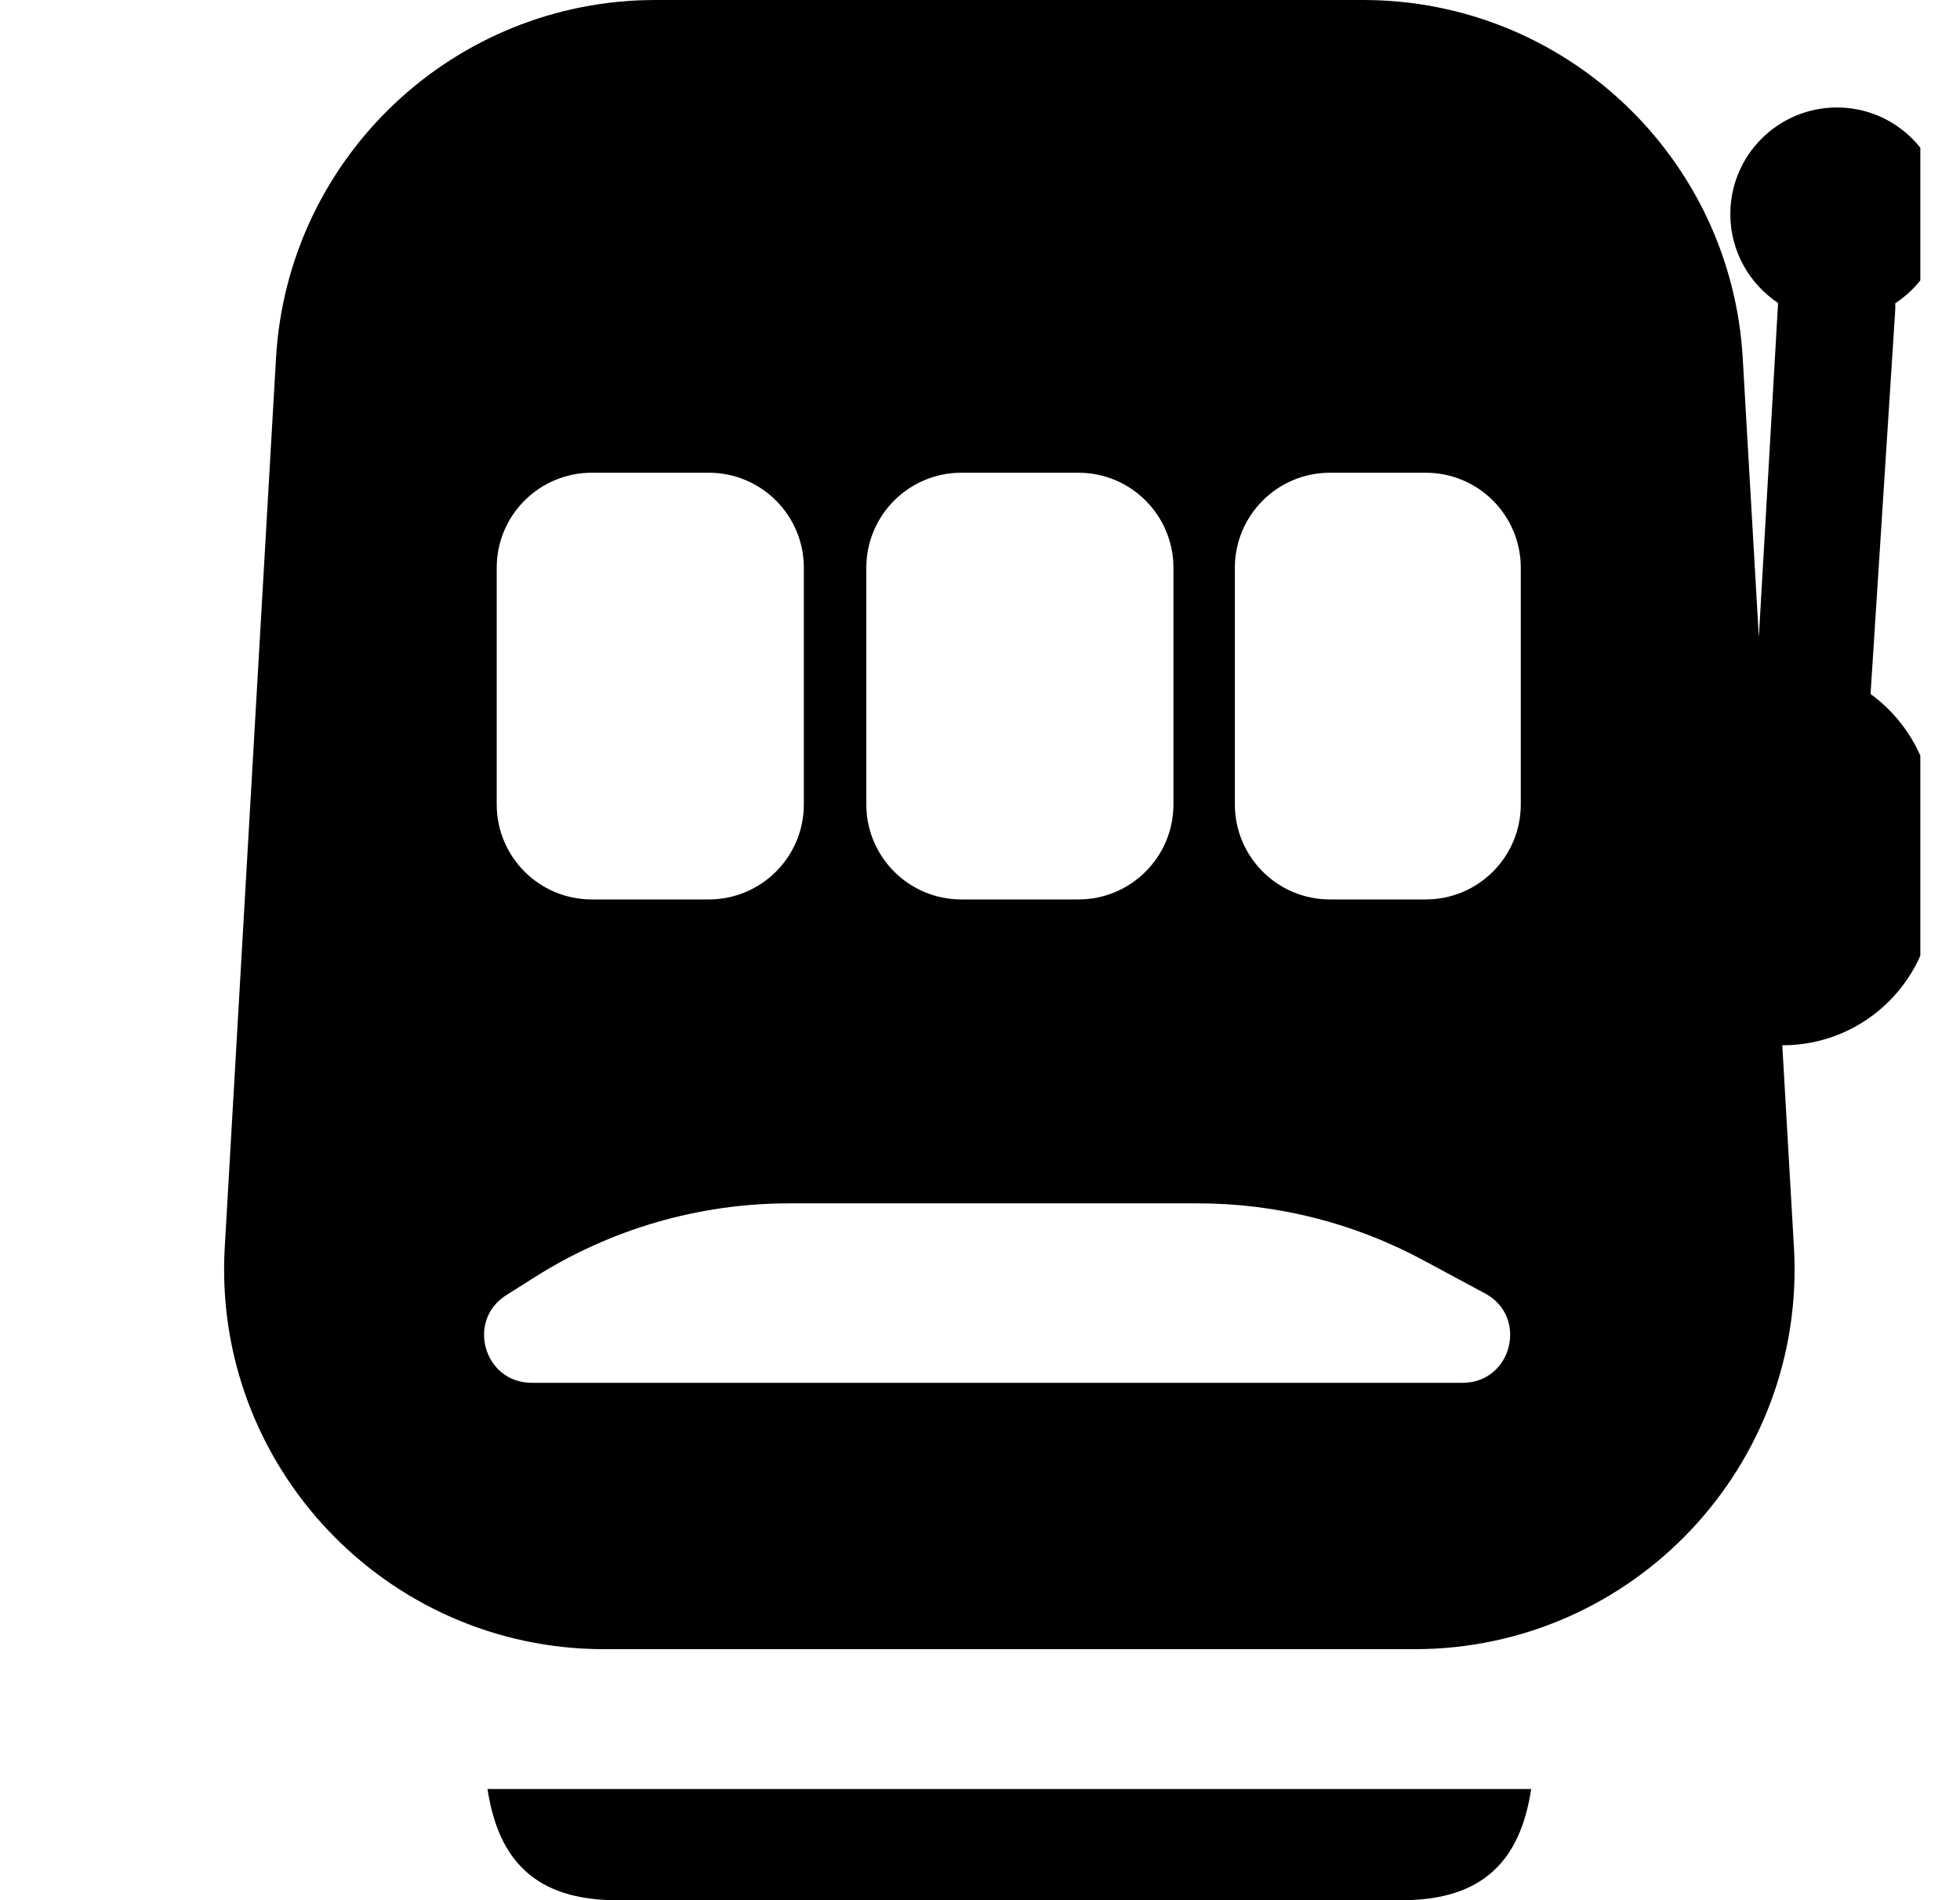 <svg width="33" height="32" viewBox="0 0 33 32" fill="none" xmlns="http://www.w3.org/2000/svg">
<g clip-path="url(#clip0_79523_48263)">
<path fill-rule="evenodd" clip-rule="evenodd" d="M4.647 6.032C4.842 2.646 7.645 0 11.036 0L22.952 0C26.344 0 29.147 2.646 29.342 6.032L29.613 10.731L29.937 5.102C29.453 4.78 29.133 4.23 29.133 3.605C29.133 2.614 29.937 1.81 30.928 1.81C31.919 1.81 32.722 2.614 32.722 3.605C32.722 4.234 32.399 4.787 31.91 5.107C31.912 5.158 31.911 5.21 31.907 5.262L31.494 11.687C32.134 12.153 32.549 12.907 32.549 13.759V15.068C32.549 16.468 31.414 17.603 30.014 17.603H30.008L30.204 21.005C30.416 24.678 27.494 27.773 23.815 27.773H10.174C6.494 27.773 3.573 24.678 3.784 21.005L4.647 6.032ZM25.605 9.561C25.605 8.678 24.889 7.961 24.005 7.961H22.391C21.508 7.961 20.791 8.678 20.791 9.561V13.547C20.791 14.43 21.508 15.147 22.391 15.147H24.005C24.889 15.147 25.605 14.43 25.605 13.547V9.561ZM18.157 7.961C19.041 7.961 19.757 8.678 19.757 9.561V13.547C19.757 14.43 19.041 15.147 18.157 15.147H16.186C15.302 15.147 14.586 14.43 14.586 13.547V9.561C14.586 8.678 15.302 7.961 16.186 7.961H18.157ZM13.534 9.561C13.534 8.678 12.818 7.961 11.934 7.961H9.963C9.079 7.961 8.363 8.678 8.363 9.561V13.547C8.363 14.43 9.079 15.147 9.963 15.147H11.934C12.818 15.147 13.534 14.43 13.534 13.547V9.561ZM23.964 21.223C22.798 20.594 21.494 20.265 20.17 20.265H13.286C11.773 20.265 10.29 20.695 9.011 21.503L8.524 21.811C7.846 22.239 8.15 23.287 8.951 23.287H24.625C25.456 23.287 25.736 22.177 25.005 21.783L23.964 21.223Z" fill="black"/>
<path d="M23.596 32.001C24.979 32.001 25.599 31.322 25.78 30.128H8.208C8.389 31.322 9.01 32.001 10.393 32.001H23.596Z" fill="black"/>
</g>
<defs>
<clipPath id="clip0_79523_48263">
<rect width="32" height="32" fill="white" transform="translate(0.332)"/>
</clipPath>
</defs>
</svg>
